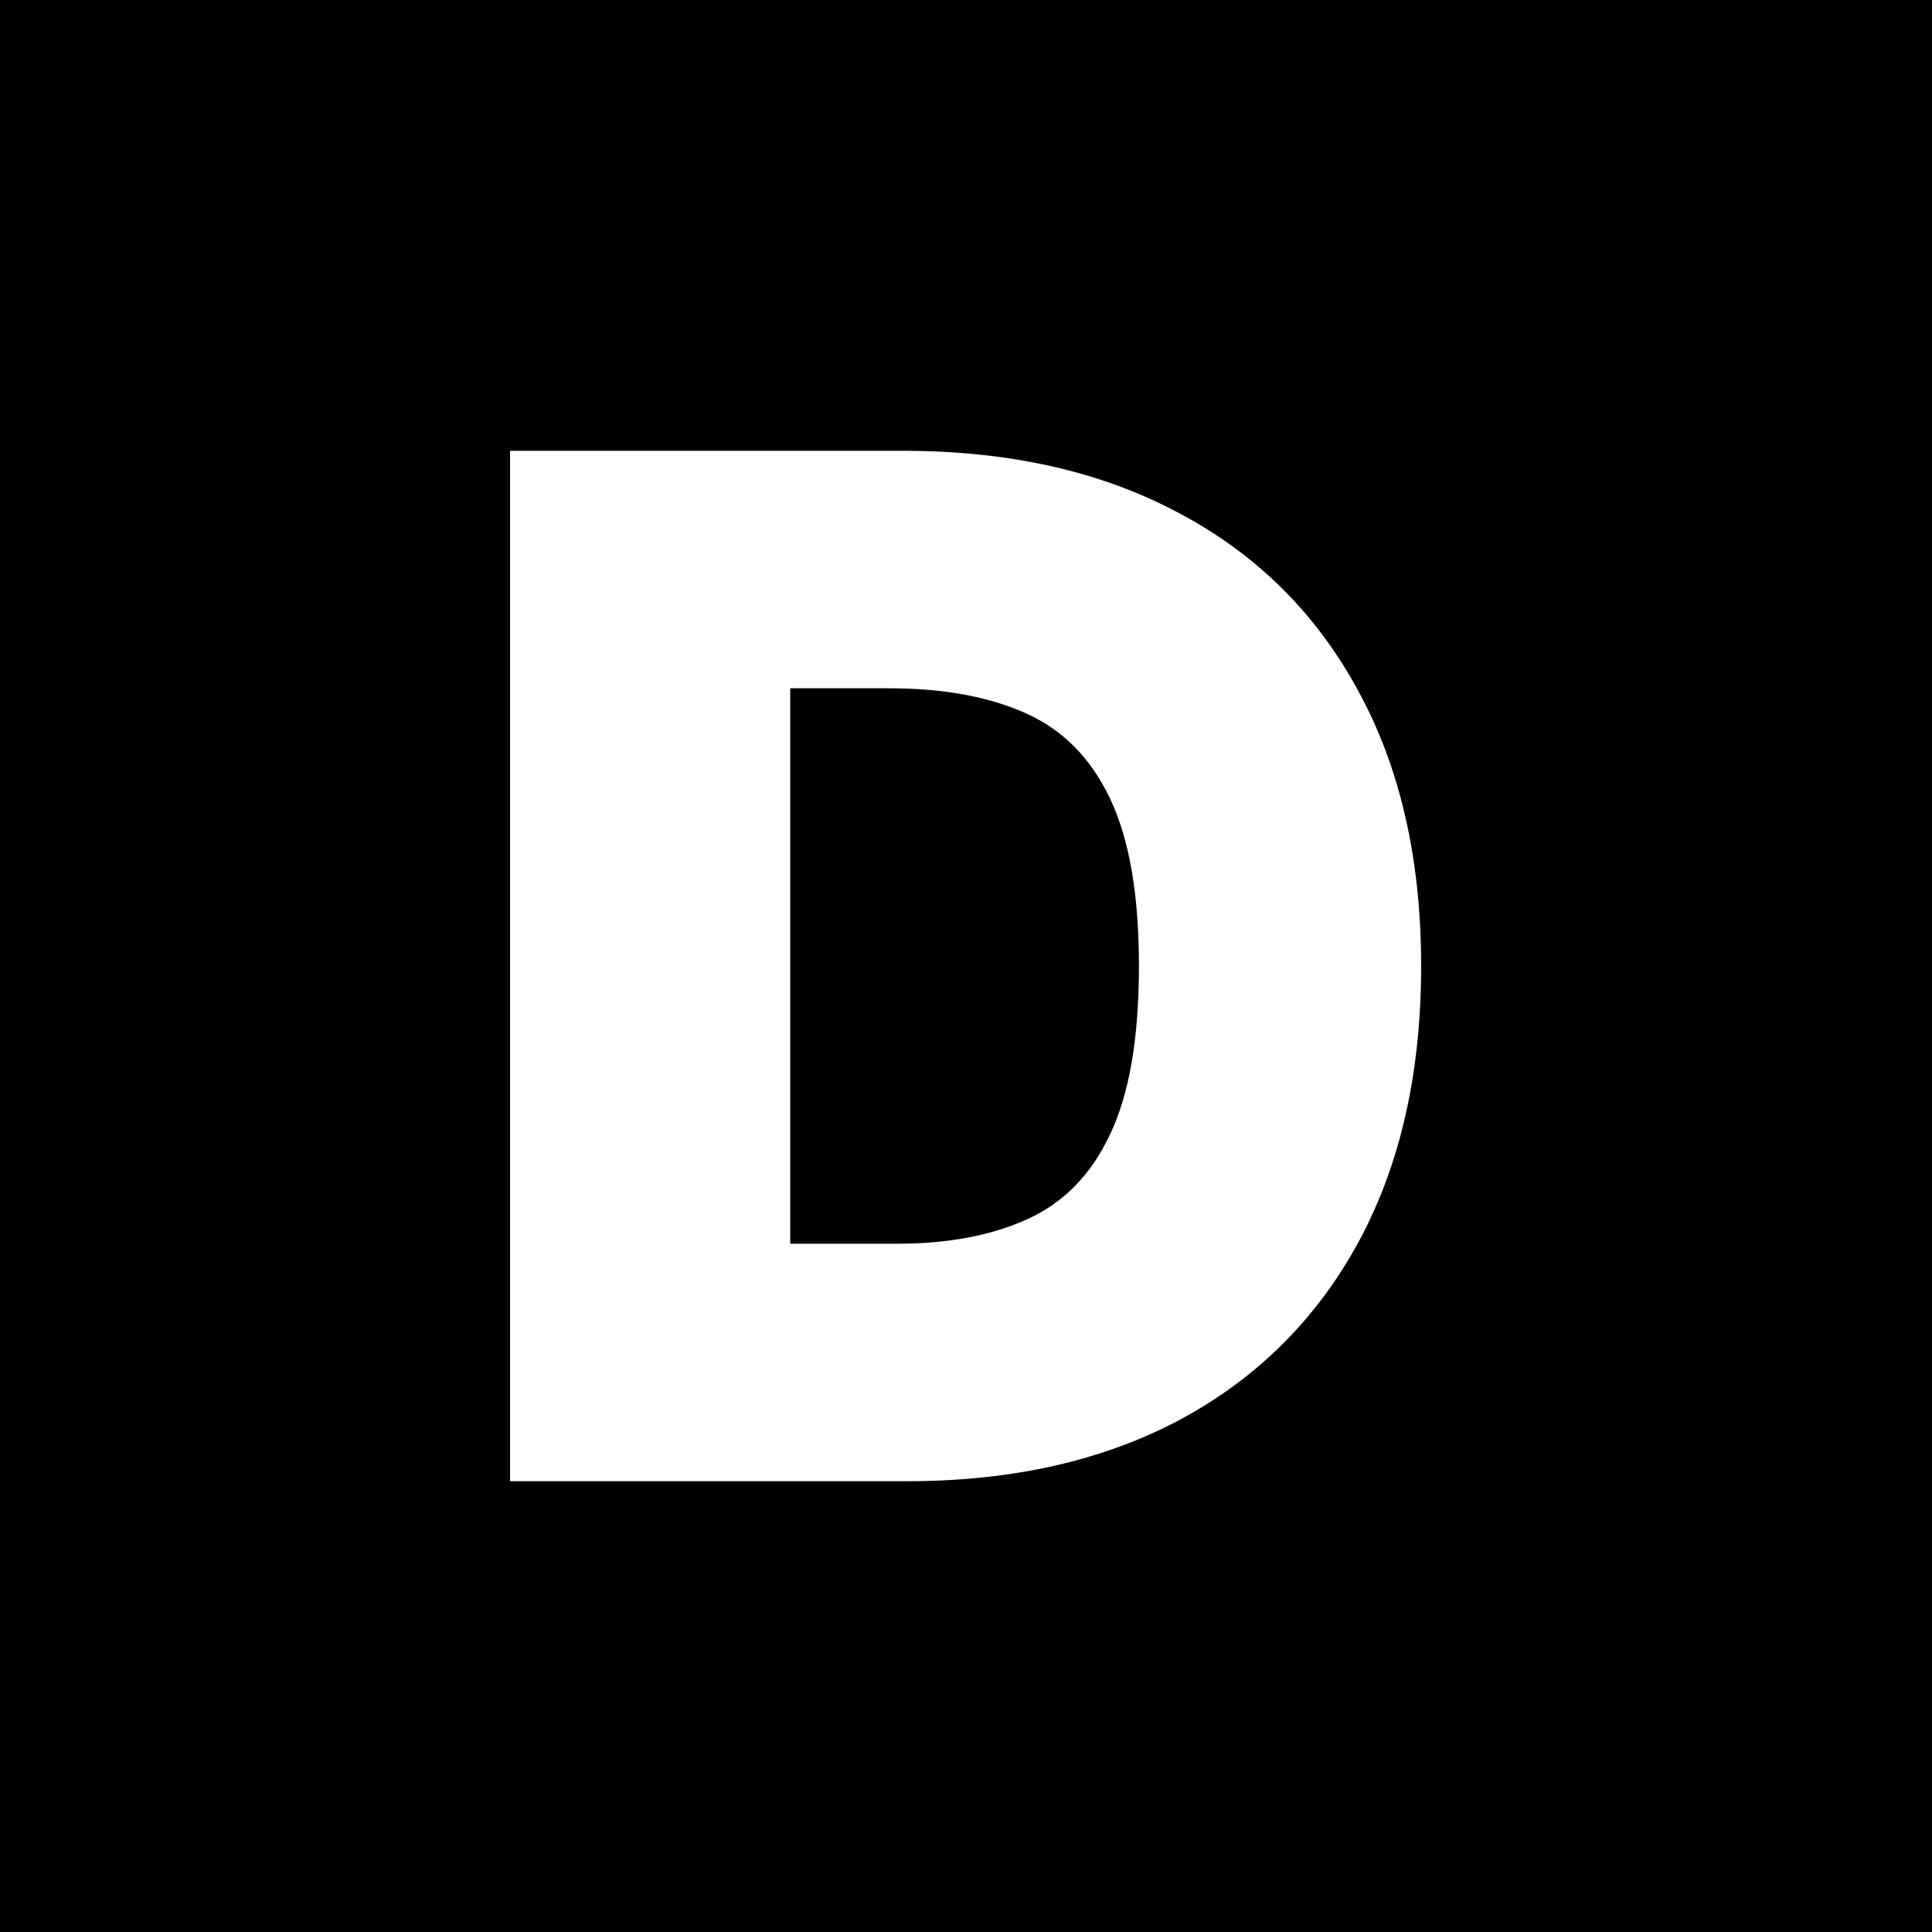 <svg width="750" height="750" viewBox="0 0 750 750" fill="none" xmlns="http://www.w3.org/2000/svg">
    <rect width="750" height="750" fill="#000"/>
    <path d="M352.15 575H198V175H350.585C391.796 175 427.399 183.008 457.394 199.023C487.52 214.909 510.734 237.826 527.036 267.773C543.468 297.591 551.684 333.333 551.684 375C551.684 416.667 543.533 452.474 527.231 482.422C510.93 512.24 487.846 535.156 457.981 551.172C428.116 567.057 392.839 575 352.15 575ZM306.766 482.813H348.238C368.061 482.813 384.949 479.622 398.904 473.242C412.988 466.862 423.682 455.859 430.986 440.234C438.419 424.609 442.136 402.865 442.136 375C442.136 347.135 438.354 325.391 430.79 309.766C423.356 294.141 412.401 283.138 397.925 276.758C383.58 270.378 365.974 267.187 345.108 267.187H306.766V482.813Z"
          fill="white"/>
</svg>
